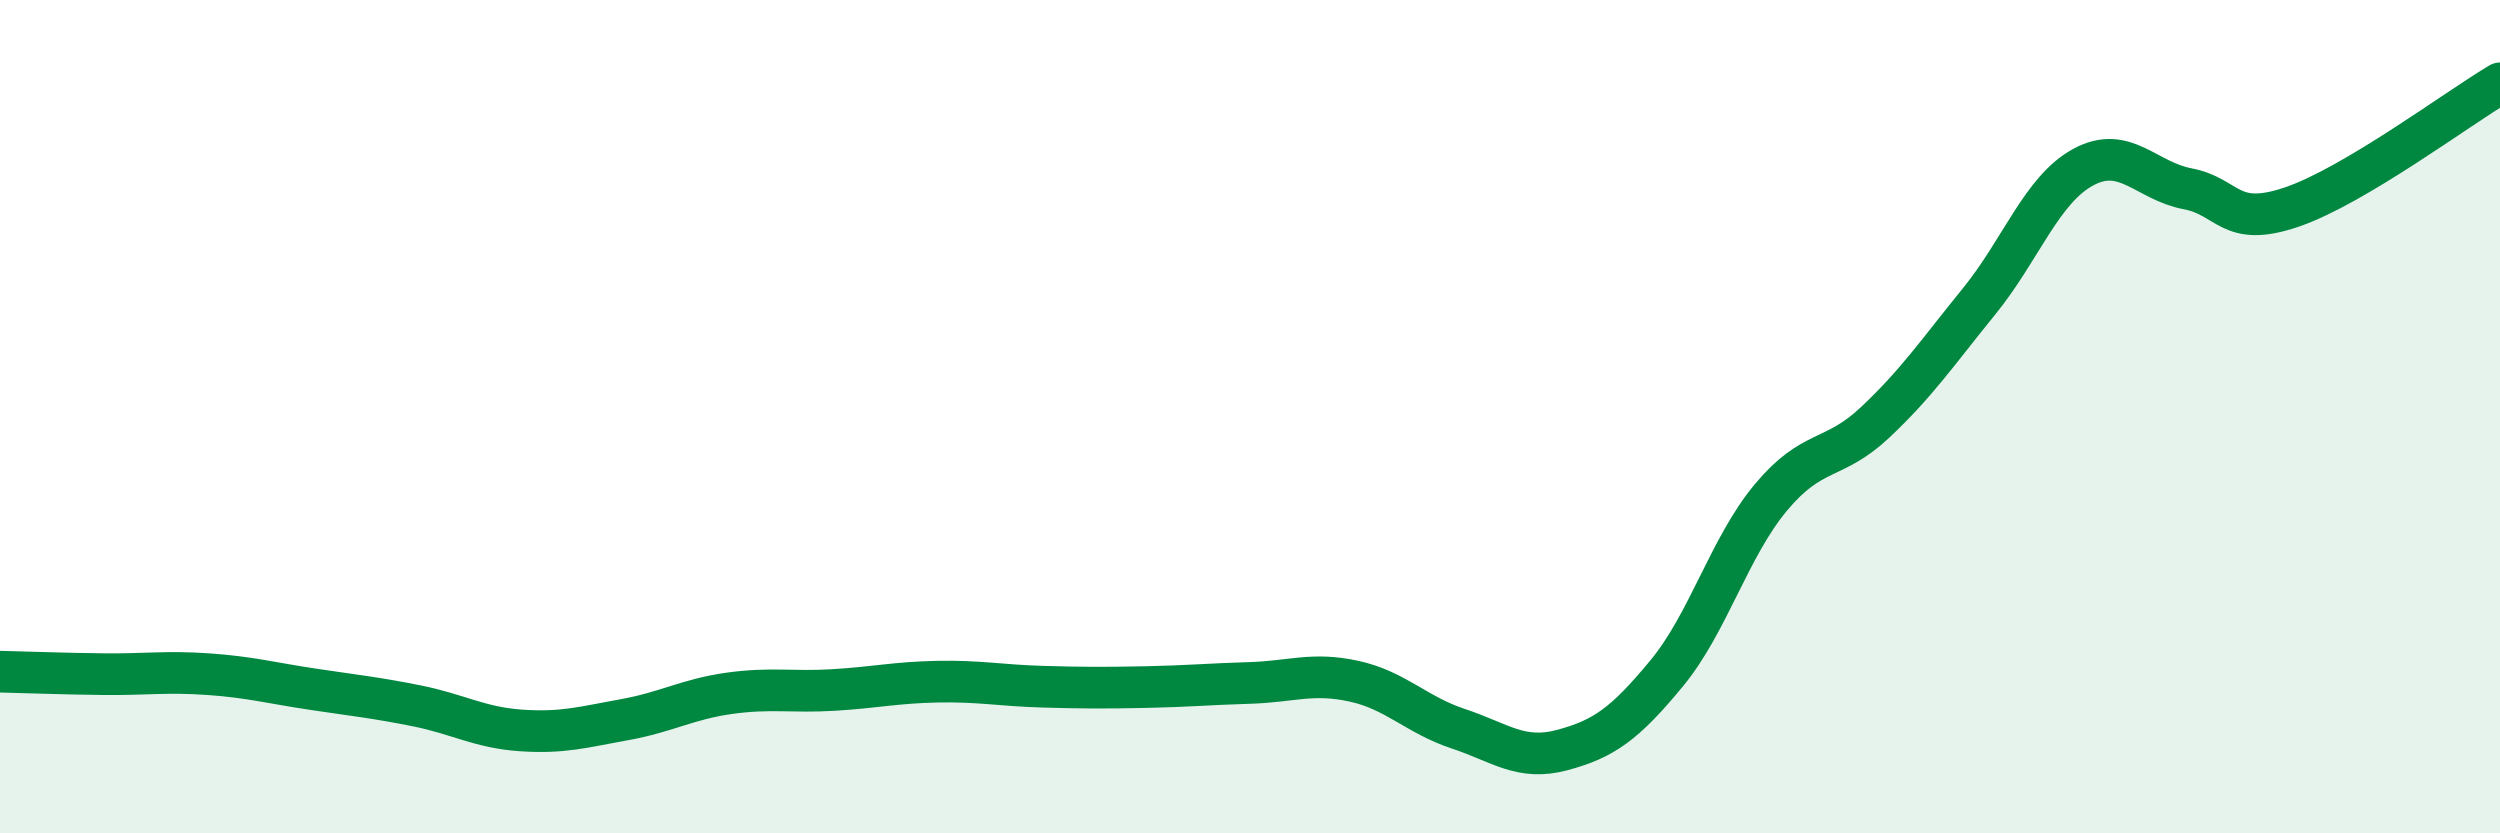 
    <svg width="60" height="20" viewBox="0 0 60 20" xmlns="http://www.w3.org/2000/svg">
      <path
        d="M 0,16.12 C 0.5,16.13 1.5,16.17 2.5,16.18 C 3.5,16.19 4,16.11 5,16.18 C 6,16.25 6.5,16.39 7.5,16.54 C 8.5,16.69 9,16.74 10,16.94 C 11,17.14 11.5,17.46 12.5,17.53 C 13.5,17.6 14,17.45 15,17.27 C 16,17.09 16.5,16.78 17.5,16.64 C 18.5,16.5 19,16.62 20,16.56 C 21,16.5 21.5,16.38 22.5,16.36 C 23.5,16.34 24,16.45 25,16.48 C 26,16.51 26.5,16.51 27.5,16.49 C 28.5,16.47 29,16.42 30,16.39 C 31,16.36 31.5,16.13 32.5,16.35 C 33.5,16.57 34,17.16 35,17.49 C 36,17.82 36.5,18.27 37.5,18 C 38.5,17.73 39,17.37 40,16.16 C 41,14.95 41.5,13.14 42.5,11.94 C 43.5,10.74 44,11.08 45,10.14 C 46,9.2 46.5,8.46 47.5,7.23 C 48.5,6 49,4.55 50,4.01 C 51,3.47 51.5,4.34 52.5,4.53 C 53.5,4.72 53.5,5.48 55,4.97 C 56.5,4.46 59,2.59 60,2L60 20L0 20Z"
        fill="#008740"
        opacity="0.1"
        stroke-linecap="round"
        stroke-linejoin="round"
      />
      <path
        d="M 0,16.12 C 0.5,16.13 1.5,16.17 2.5,16.18 C 3.5,16.19 4,16.11 5,16.18 C 6,16.25 6.5,16.39 7.5,16.54 C 8.5,16.69 9,16.74 10,16.94 C 11,17.14 11.5,17.46 12.5,17.53 C 13.5,17.6 14,17.45 15,17.27 C 16,17.09 16.5,16.78 17.5,16.64 C 18.5,16.5 19,16.62 20,16.56 C 21,16.5 21.5,16.38 22.5,16.36 C 23.5,16.34 24,16.45 25,16.48 C 26,16.51 26.5,16.51 27.5,16.49 C 28.5,16.47 29,16.42 30,16.39 C 31,16.36 31.5,16.13 32.5,16.35 C 33.5,16.57 34,17.16 35,17.49 C 36,17.82 36.5,18.27 37.5,18 C 38.5,17.73 39,17.37 40,16.16 C 41,14.95 41.5,13.14 42.5,11.94 C 43.5,10.74 44,11.08 45,10.14 C 46,9.2 46.5,8.46 47.5,7.23 C 48.5,6 49,4.55 50,4.01 C 51,3.47 51.5,4.34 52.5,4.53 C 53.5,4.72 53.5,5.48 55,4.97 C 56.5,4.46 59,2.59 60,2"
        stroke="#008740"
        stroke-width="1"
        fill="none"
        stroke-linecap="round"
        stroke-linejoin="round"
      />
    </svg>
  